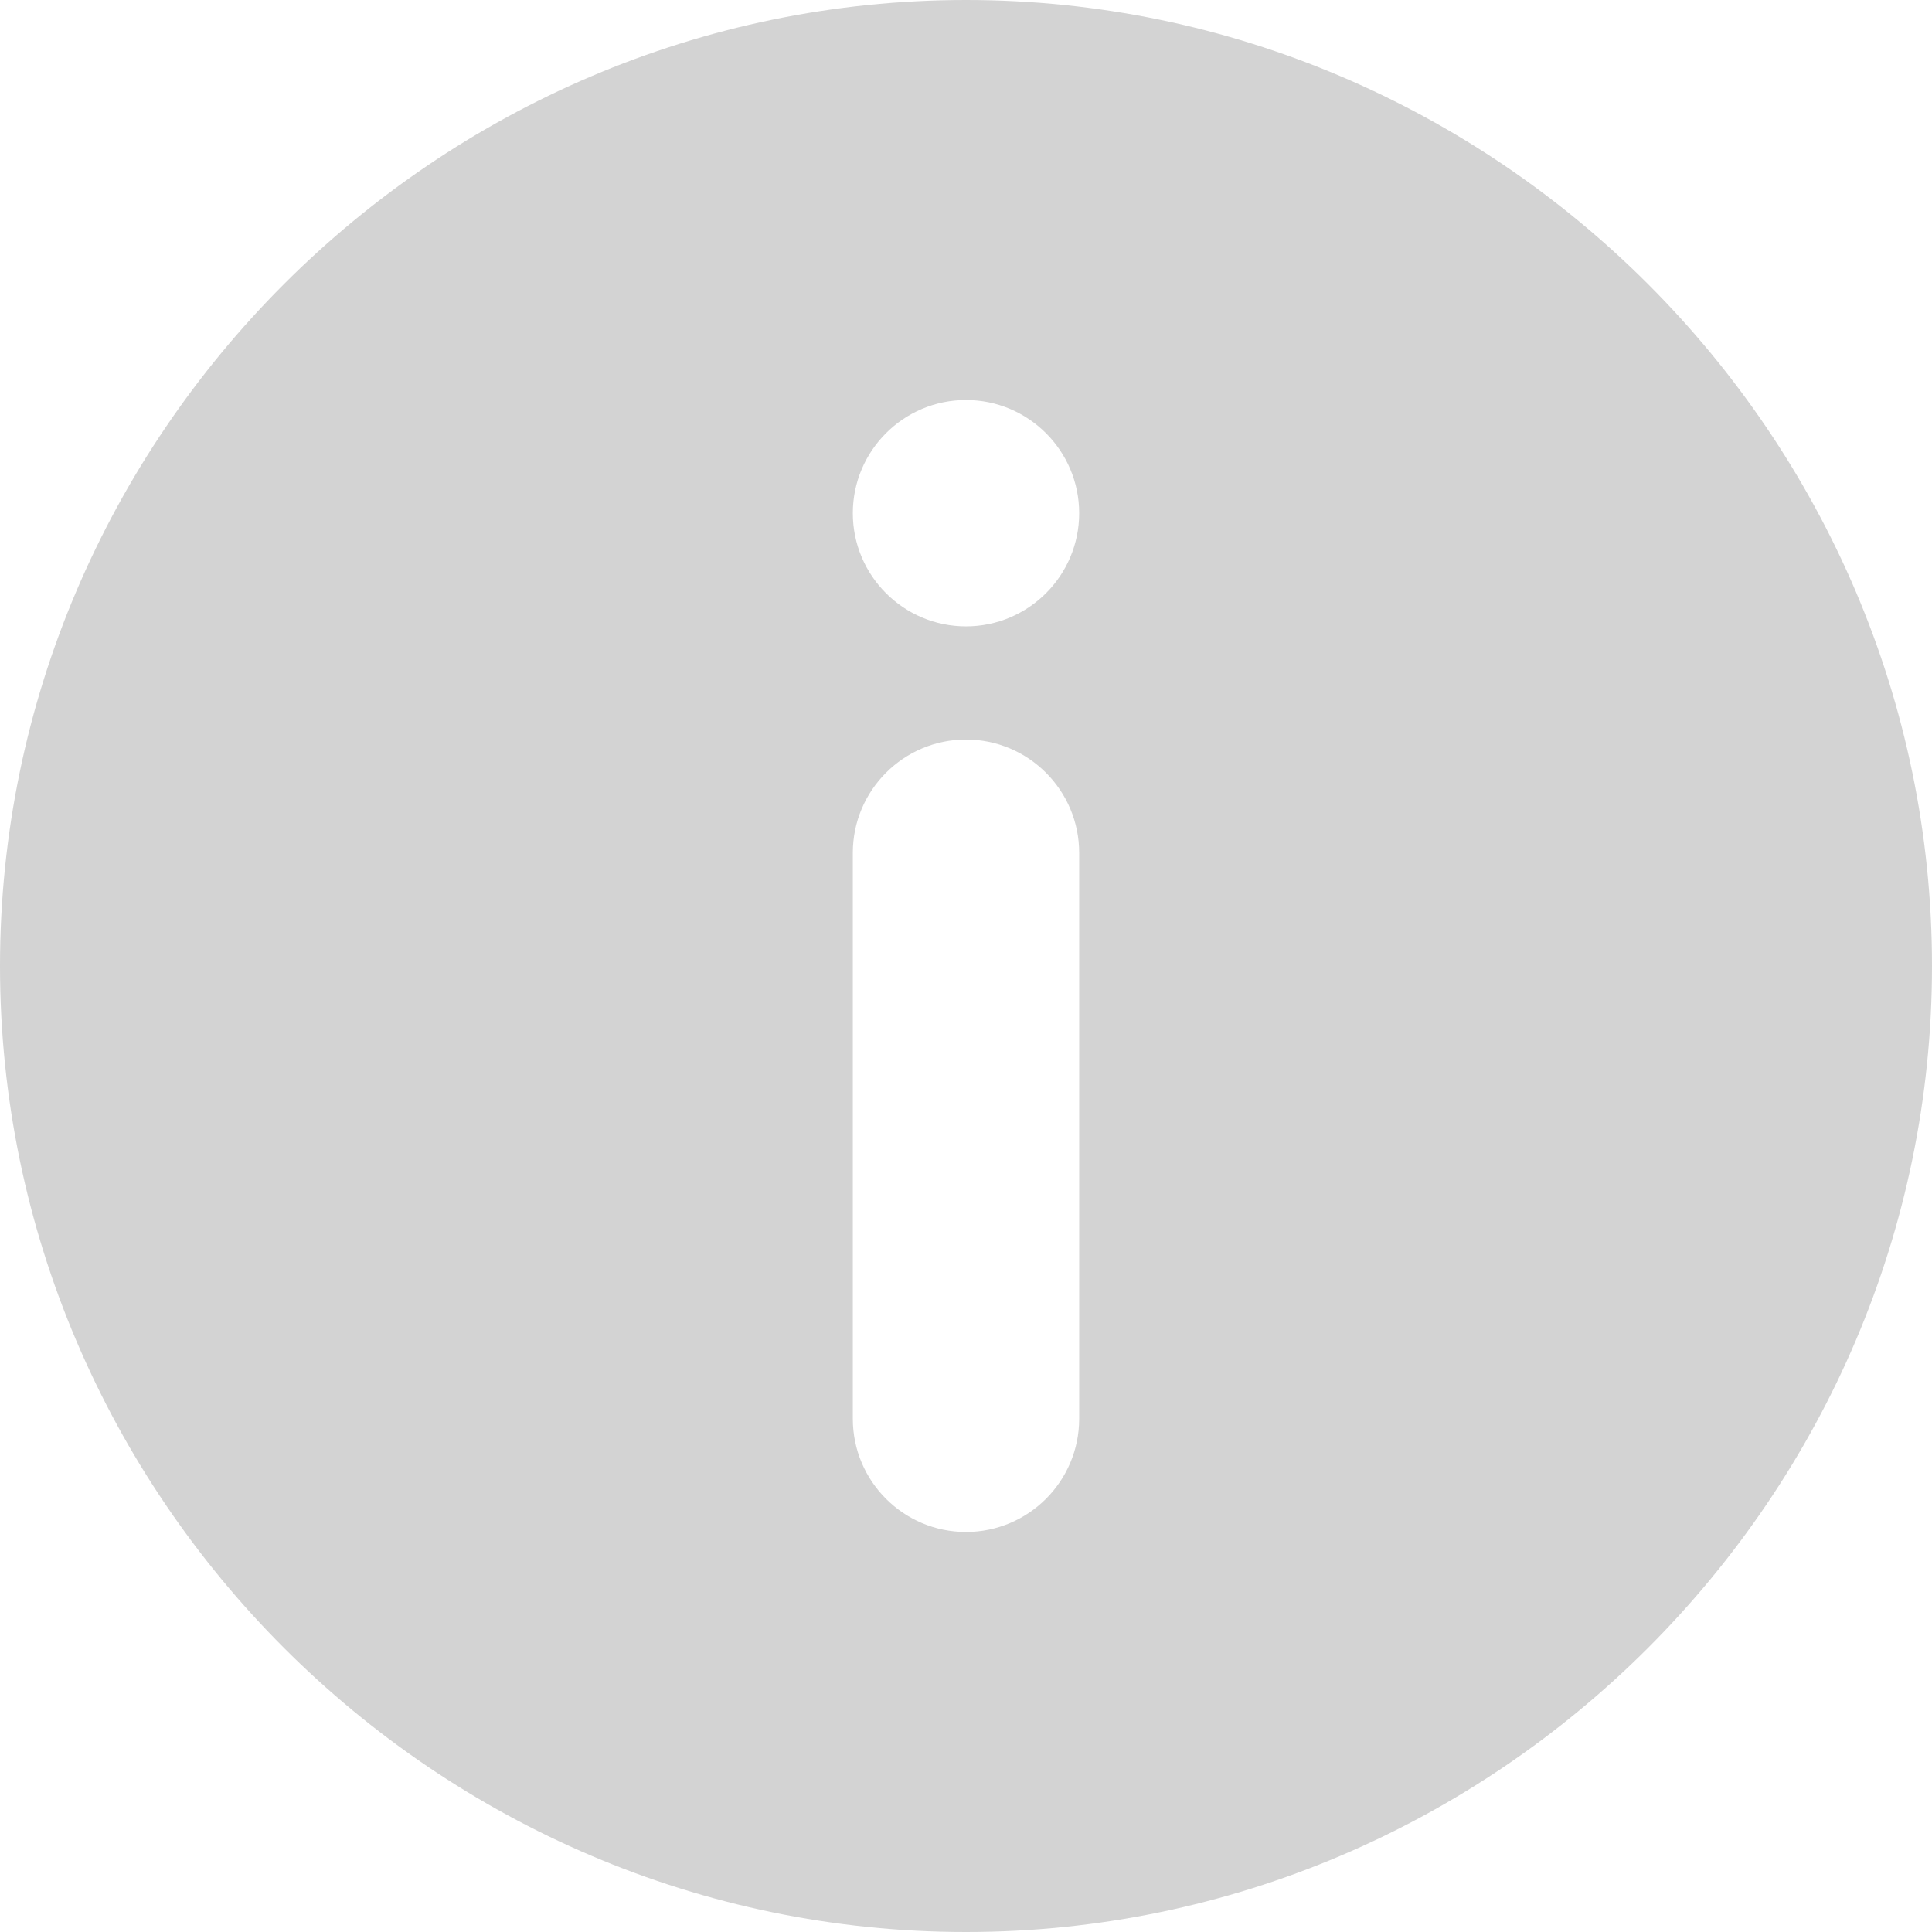 <svg width="19" height="19" viewBox="0 0 19 19" fill="none" xmlns="http://www.w3.org/2000/svg">
<g clip-path="url(#clip0_148_3021)">
<path d="M9.5 0C4.282 0 0 4.282 0 9.5C0 14.718 4.282 19 9.5 19C14.718 19 19 14.718 19 9.5C19 4.282 14.718 0 9.5 0ZM10.613 13.953C10.613 14.567 10.114 15.066 9.5 15.066C8.886 15.066 8.387 14.567 8.387 13.953V8.387C8.387 7.773 8.886 7.273 9.5 7.273C10.114 7.273 10.613 7.773 10.613 8.387V13.953ZM9.5 6.16C8.886 6.16 8.387 5.661 8.387 5.047C8.387 4.433 8.886 3.934 9.5 3.934C10.114 3.934 10.613 4.433 10.613 5.047C10.613 5.661 10.114 6.16 9.5 6.16Z" fill="#D3D3D3"/>
</g>
<defs>
<clipPath id="clip0_148_3021">
<rect width="19" height="19" fill="white"/>
</clipPath>
</defs>
</svg>
